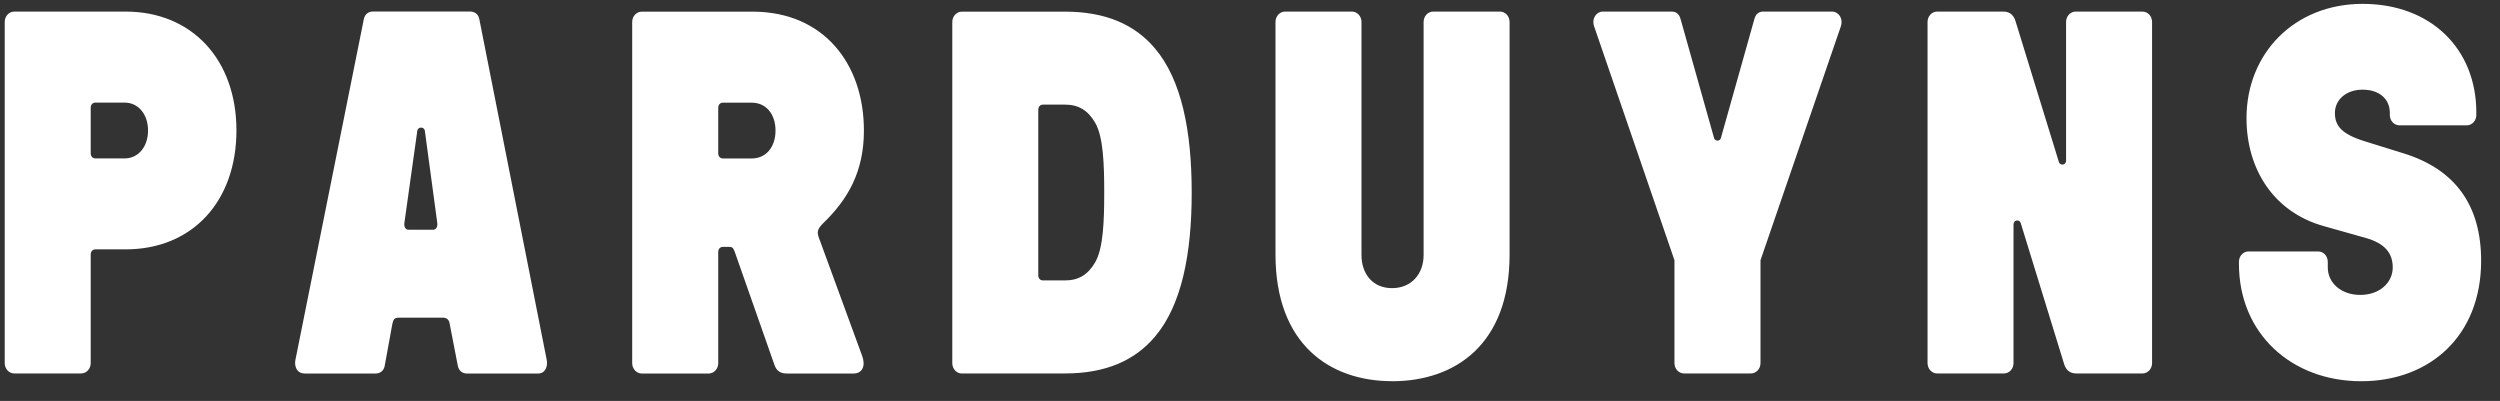 <svg width="106" height="17" viewBox="0 0 106 17" fill="none" xmlns="http://www.w3.org/2000/svg">
<rect x="0" y="0" width="106" height="17" fill="#333333" stroke="none"/>
<path d="M100.114 16.164C103.011 16.164 105.2 14.256 105.2 11.056C105.2 8.71 104.107 7.177 101.899 6.498L100.277 5.994C99.284 5.687 99 5.337 99 4.788C99 4.24 99.466 3.802 100.175 3.802C100.884 3.802 101.329 4.197 101.329 4.788V4.876C101.329 5.118 101.511 5.314 101.734 5.314H104.591C104.814 5.314 104.996 5.118 104.996 4.876V4.768C104.996 2.072 103.071 0.164 100.175 0.164C97.278 0.164 95.252 2.268 95.252 5.007C95.252 7.177 96.406 8.997 98.535 9.589L100.317 10.092C101.087 10.311 101.452 10.707 101.452 11.341C101.452 11.976 100.905 12.504 100.075 12.504C99.244 12.504 98.698 11.978 98.698 11.341V11.099C98.698 10.858 98.516 10.661 98.293 10.661H95.336C95.112 10.661 94.931 10.858 94.931 11.099V11.188C94.931 14.145 97.159 16.164 100.117 16.164M82.132 15.834H84.968C85.192 15.834 85.373 15.638 85.373 15.396V9.521C85.373 9.302 85.636 9.302 85.678 9.456L87.52 15.439C87.581 15.636 87.723 15.834 88.028 15.834H90.843C91.066 15.834 91.248 15.638 91.248 15.396V0.93C91.248 0.688 91.066 0.491 90.843 0.491H88.007C87.784 0.491 87.602 0.688 87.602 0.93V6.805C87.602 7.024 87.339 7.024 87.297 6.87L85.455 0.887C85.394 0.69 85.252 0.491 84.948 0.491H82.132C81.909 0.491 81.728 0.688 81.728 0.93V15.396C81.728 15.638 81.909 15.834 82.132 15.834ZM71.404 15.834H74.24C74.463 15.834 74.645 15.638 74.645 15.396V11.034L78.049 1.126C78.169 0.776 77.946 0.491 77.683 0.491H74.766C74.584 0.491 74.442 0.58 74.382 0.821L72.963 5.863C72.923 5.994 72.721 5.994 72.679 5.863L71.26 0.821C71.2 0.58 71.058 0.491 70.876 0.491H67.959C67.696 0.491 67.472 0.776 67.594 1.126L70.997 11.034V15.396C70.997 15.638 71.179 15.834 71.402 15.834M59.023 16.164C61.696 16.164 64.006 14.608 64.006 10.795V0.93C64.006 0.688 63.825 0.491 63.602 0.491H60.766C60.542 0.491 60.361 0.688 60.361 0.93V10.815C60.361 11.603 59.854 12.217 59.023 12.217C58.193 12.217 57.727 11.603 57.727 10.815V0.93C57.727 0.688 57.546 0.491 57.322 0.491H54.486C54.263 0.491 54.081 0.688 54.081 0.93V10.792C54.081 14.606 56.392 16.162 59.025 16.162M44.023 11.668V4.655C44.023 4.524 44.104 4.436 44.225 4.436H45.158C45.726 4.436 46.131 4.678 46.435 5.204C46.78 5.795 46.819 6.958 46.819 8.164C46.819 9.37 46.78 10.53 46.435 11.122C46.131 11.648 45.726 11.89 45.158 11.89H44.225C44.104 11.89 44.023 11.802 44.023 11.671M40.782 15.834H45.158C46.88 15.834 48.115 15.286 48.967 14.279C50.102 12.942 50.528 10.772 50.528 8.164C50.528 5.556 50.102 3.386 48.967 2.049C48.115 1.04 46.88 0.494 45.158 0.494H40.782C40.559 0.494 40.377 0.69 40.377 0.932V15.399C40.377 15.64 40.559 15.837 40.782 15.837M30.453 6.5V4.572C30.453 4.441 30.534 4.353 30.655 4.353H31.869C32.498 4.353 32.882 4.856 32.882 5.536C32.882 6.215 32.498 6.719 31.869 6.719H30.655C30.534 6.719 30.453 6.631 30.453 6.5ZM27.212 15.837H30.048C30.271 15.837 30.453 15.64 30.453 15.399V10.686C30.453 10.555 30.534 10.467 30.655 10.467H30.918C31.018 10.467 31.081 10.49 31.141 10.643L32.842 15.487C32.923 15.706 33.065 15.837 33.368 15.837H36.183C36.588 15.837 36.709 15.487 36.548 15.069L34.766 10.203C34.645 9.896 34.603 9.765 34.887 9.48C35.96 8.451 36.63 7.268 36.63 5.536C36.63 2.686 34.908 0.494 31.909 0.494H27.21C26.986 0.494 26.805 0.69 26.805 0.932V15.399C26.805 15.64 26.986 15.837 27.21 15.837M17.145 9.458L17.692 5.556C17.712 5.36 17.996 5.36 18.015 5.556L18.541 9.458C18.562 9.634 18.48 9.742 18.359 9.742H17.326C17.205 9.742 17.124 9.634 17.145 9.458ZM12.911 15.837H15.928C16.11 15.837 16.273 15.728 16.312 15.507L16.636 13.732C16.675 13.536 16.736 13.47 16.899 13.47H18.783C18.965 13.47 19.046 13.579 19.067 13.732L19.411 15.507C19.451 15.726 19.614 15.837 19.795 15.837H22.813C23.136 15.837 23.238 15.507 23.178 15.245L20.325 0.819C20.286 0.6 20.123 0.489 19.941 0.489H15.809C15.628 0.489 15.465 0.598 15.425 0.819L12.529 15.243C12.468 15.505 12.569 15.834 12.913 15.834M3.846 6.498V4.569C3.846 4.438 3.927 4.35 4.048 4.35H5.283C5.872 4.35 6.277 4.854 6.277 5.534C6.277 6.213 5.872 6.717 5.283 6.717H4.048C3.927 6.717 3.846 6.629 3.846 6.498ZM0.605 15.834H3.441C3.664 15.834 3.846 15.638 3.846 15.396V10.792C3.846 10.661 3.927 10.573 4.048 10.573H5.325C8.161 10.573 10.025 8.534 10.025 5.531C10.025 2.528 8.14 0.491 5.325 0.491H0.605C0.382 0.491 0.2 0.688 0.2 0.93V15.396C0.2 15.638 0.382 15.834 0.605 15.834Z" fill="white"/>
</svg>
